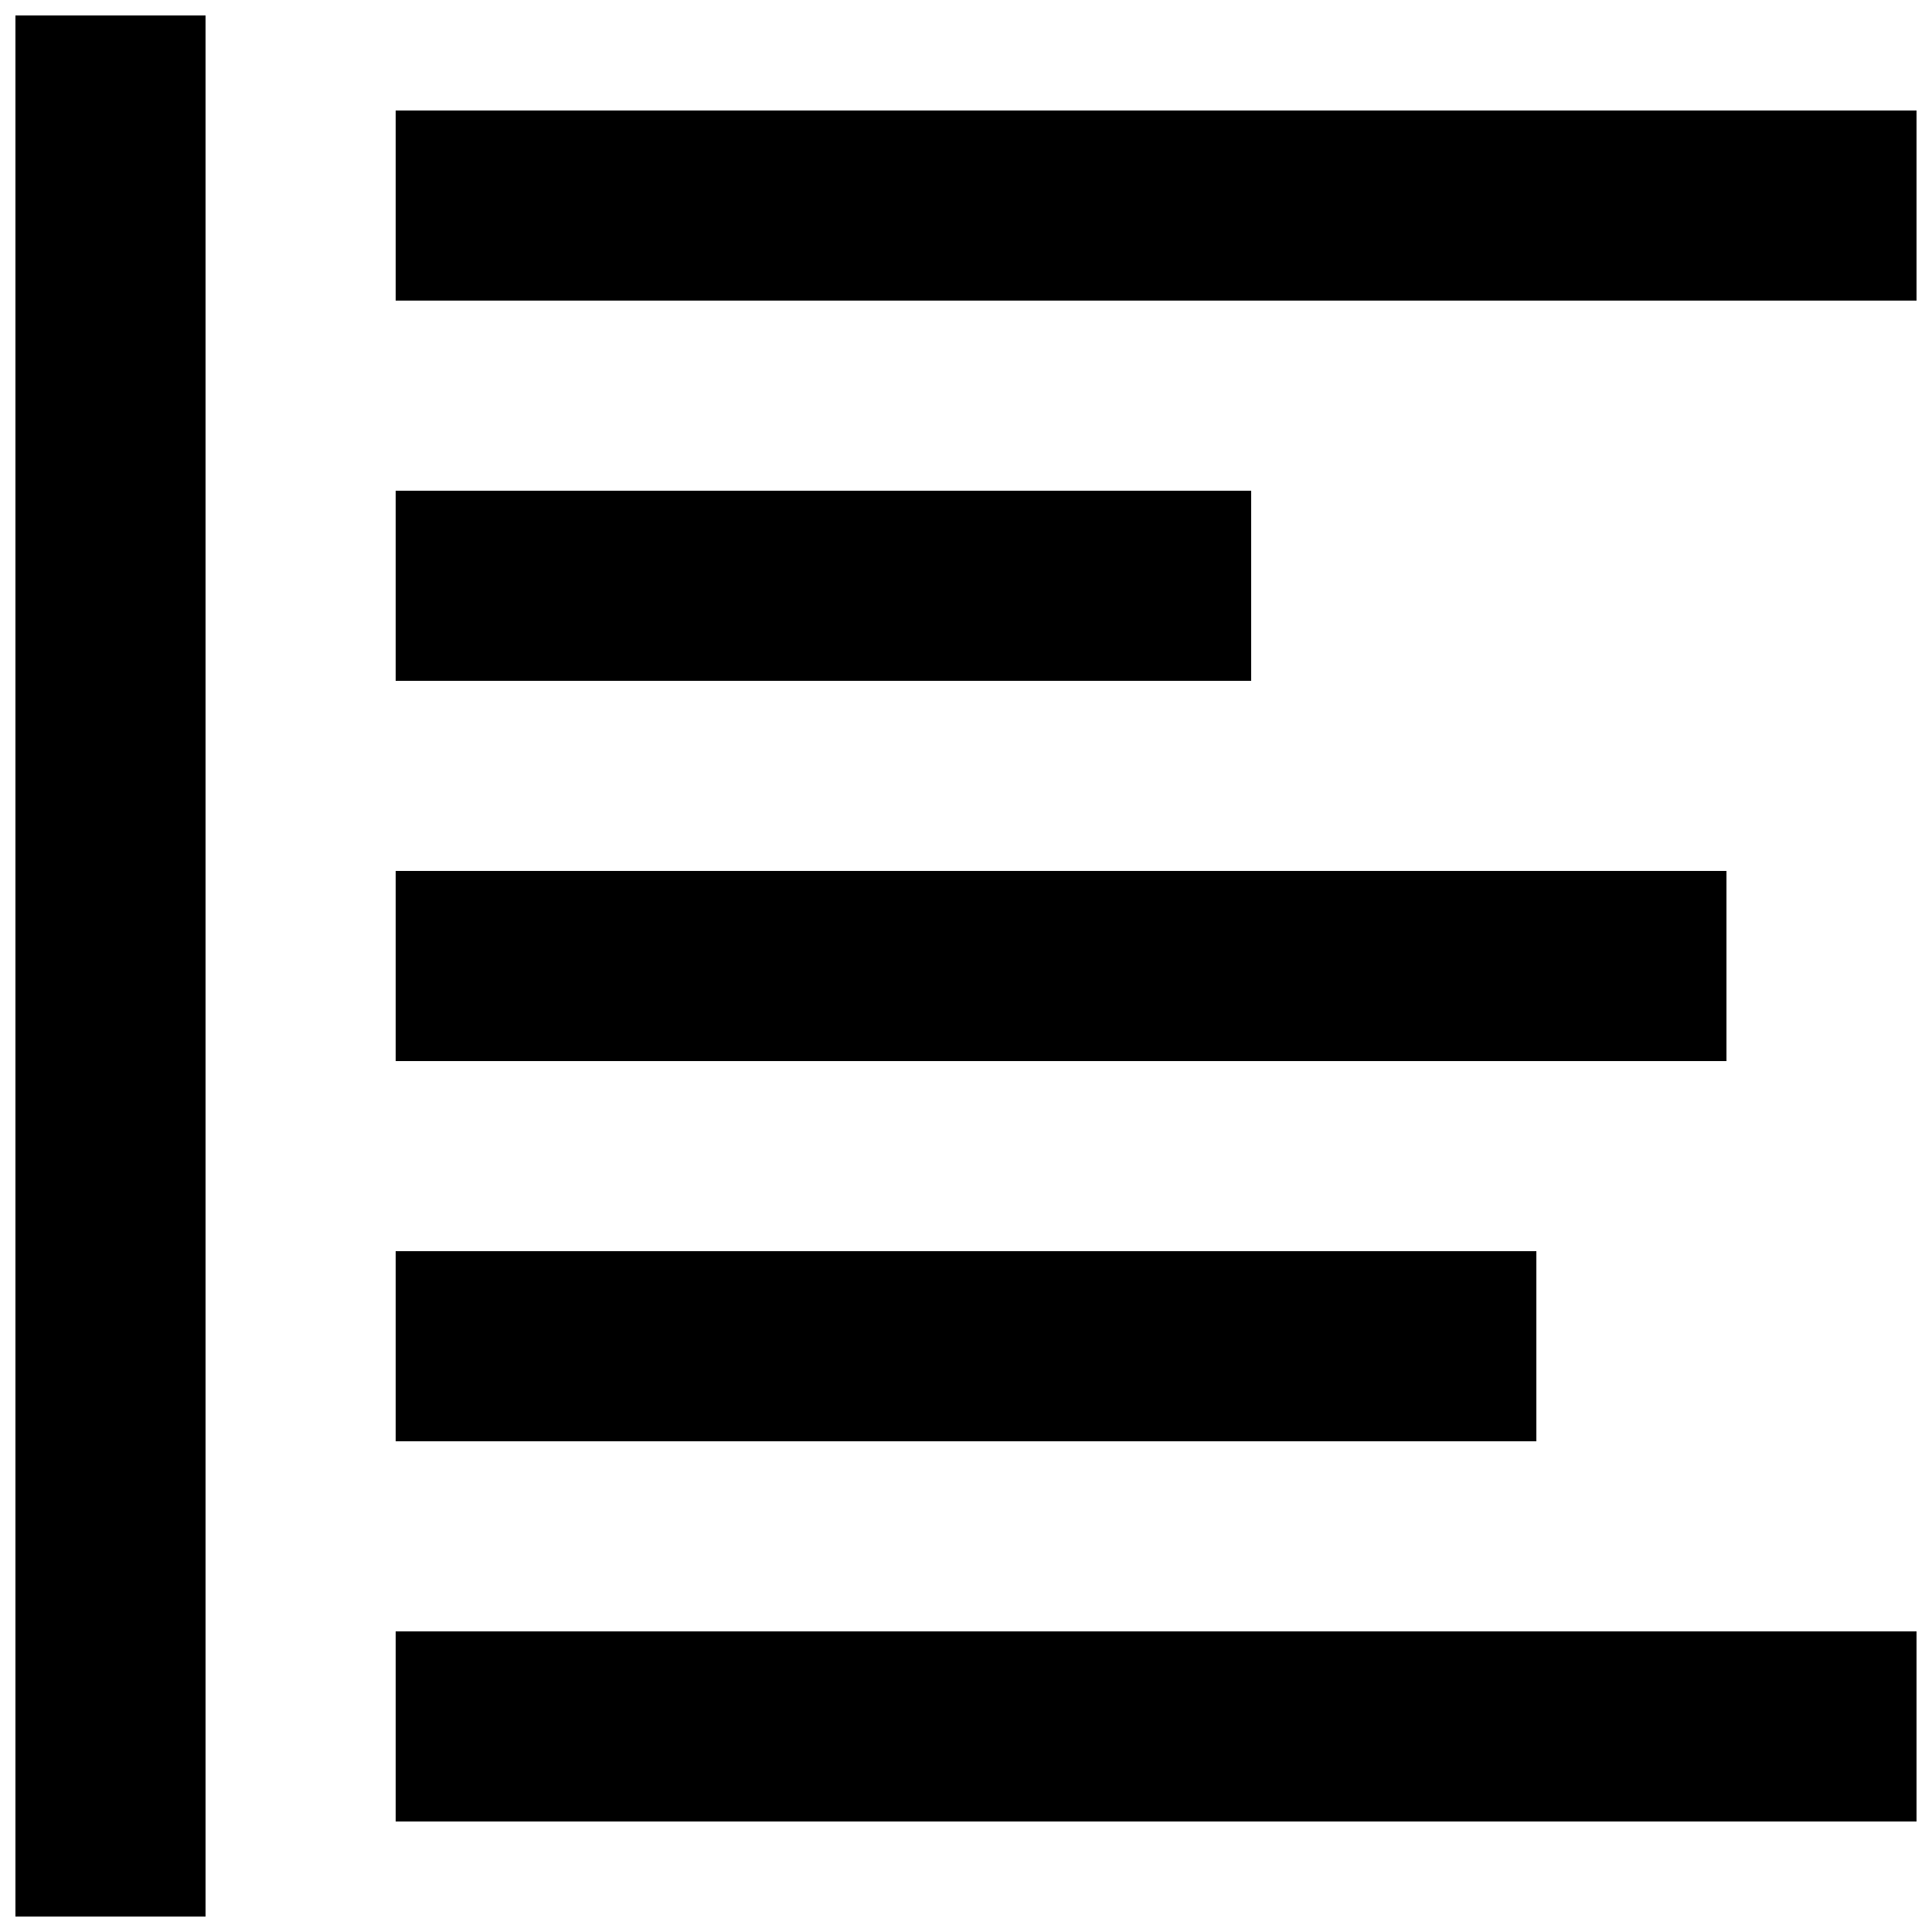 <?xml version="1.0" encoding="UTF-8"?>
<!-- Uploaded to: SVG Repo, www.svgrepo.com, Generator: SVG Repo Mixer Tools -->
<svg width="800px" height="800px" version="1.1" viewBox="144 144 512 512" xmlns="http://www.w3.org/2000/svg">
 <defs>
  <clipPath id="c">
   <path d="m148.09 148.09h50.906v503.81h-50.906z"/>
  </clipPath>
  <clipPath id="b">
   <path d="m248 173h403.9v51h-403.9z"/>
  </clipPath>
  <clipPath id="a">
   <path d="m248 576h403.9v51h-403.9z"/>
  </clipPath>
 </defs>
 <g clip-path="url(#c)">
  <path d="m148.09 148.09h50.383v503.81h-50.383z"/>
 </g>
 <g clip-path="url(#b)">
  <path d="m248.86 173.29h403.05v50.383h-403.05z"/>
 </g>
 <path d="m248.86 274.05h226.71v50.383h-226.71z"/>
 <path d="m248.86 374.81h352.67v50.383h-352.67z"/>
 <g clip-path="url(#a)">
  <path d="m248.86 576.33h403.05v50.383h-403.05z"/>
 </g>
 <path d="m248.86 475.57h302.29v50.383h-302.29z"/>
</svg>